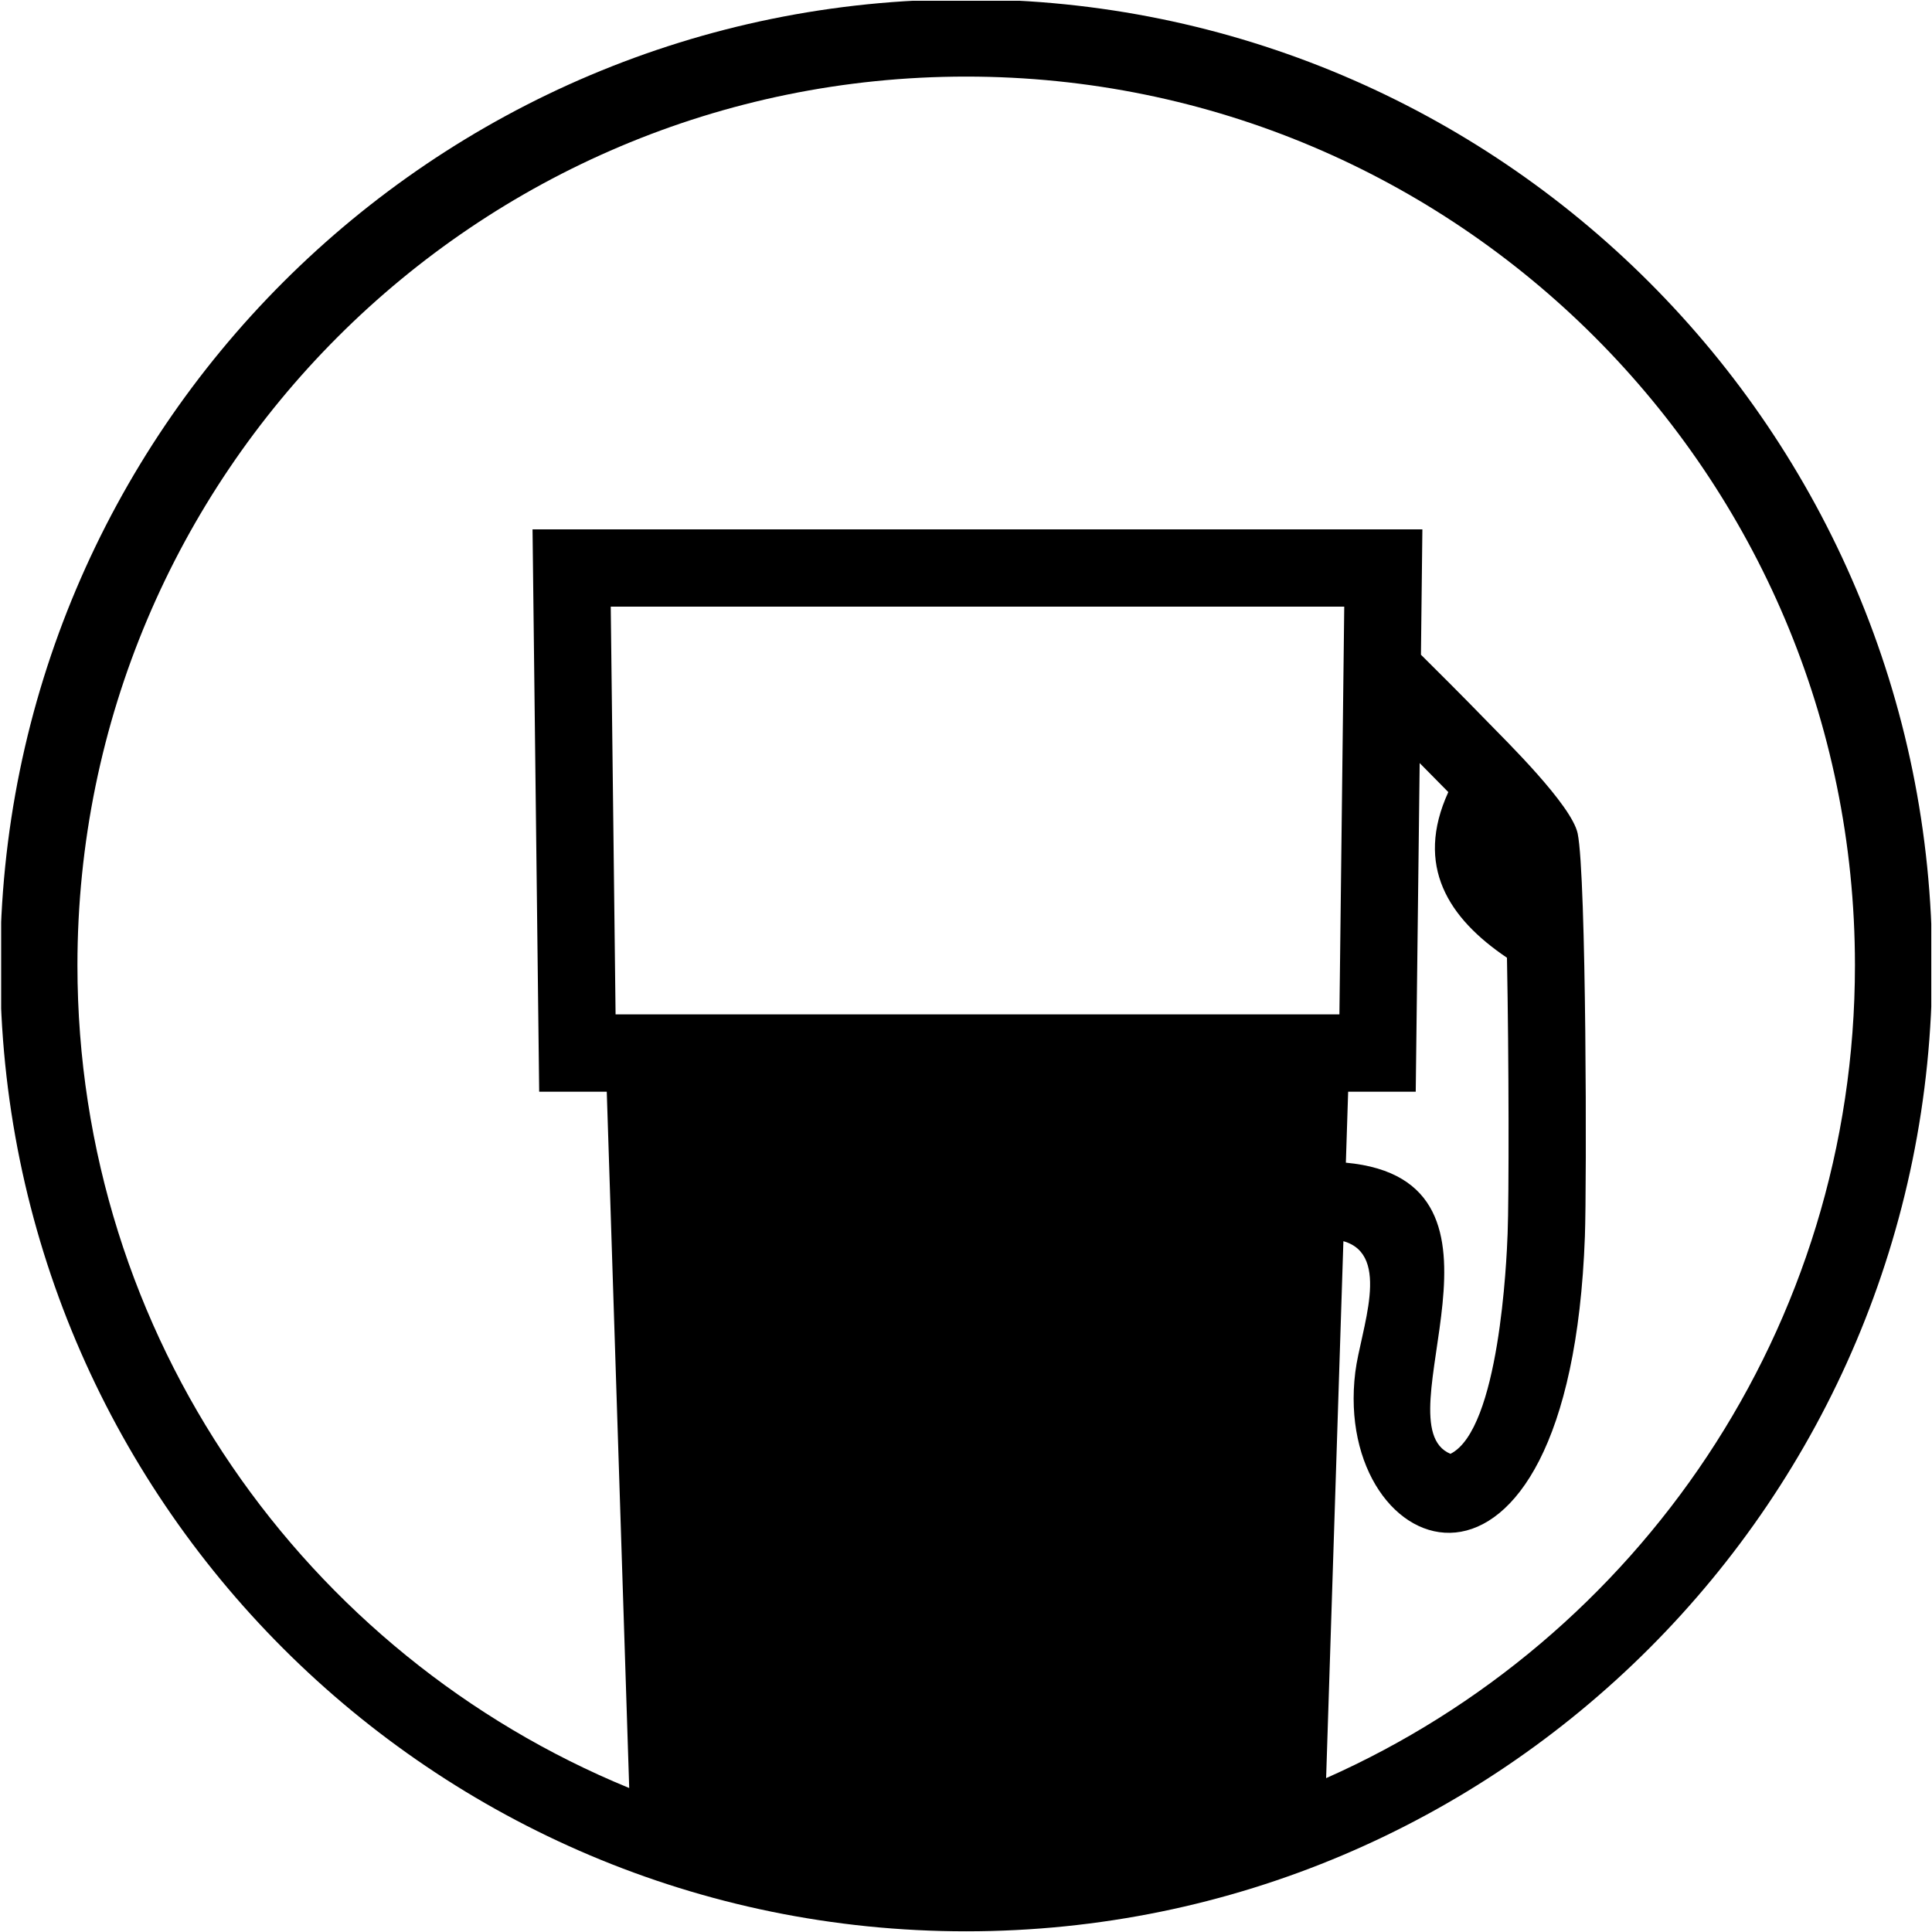 <?xml version="1.0" encoding="utf-8"?>
<!-- Generator: Adobe Illustrator 16.0.4, SVG Export Plug-In . SVG Version: 6.00 Build 0)  -->
<!DOCTYPE svg PUBLIC "-//W3C//DTD SVG 1.1//EN" "http://www.w3.org/Graphics/SVG/1.1/DTD/svg11.dtd">
<svg version="1.1" id="Livello_1" xmlns="http://www.w3.org/2000/svg" xmlns:xlink="http://www.w3.org/1999/xlink" x="0px" y="0px"
	 width="50px" height="50px" viewBox="0 0 50 50" enable-background="new 0 0 50 50" xml:space="preserve">
<g>
	<defs>
		<rect id="SVGID_1_" x="0.03" y="0.02" width="49.951" height="49.98"/>
	</defs>
	<clipPath id="SVGID_2_">
		<use xlink:href="#SVGID_1_"  overflow="visible"/>
	</clipPath>
	<path clip-path="url(#SVGID_2_)" d="M25.004,1.982c-12.702,0-23,10.298-23,23c0,9.616,5.902,17.855,14.28,21.292l-0.581-18.021
		h-1.749L13.782,13.7h23.029l-0.037,3.244c0.366,0.363,1.041,1.034,1.723,1.736c0.463,0.477,2.177,2.152,2.333,2.89
		c0.227,1.094,0.236,9.089,0.187,10.429c-0.393,10.788-6.555,8.473-5.942,3.512c0.135-1.087,0.948-3.036-0.308-3.389l-0.447,13.896
		c8.062-3.575,13.686-11.648,13.686-21.037C48.005,12.28,37.707,1.982,25.004,1.982 M25.004-0.018c13.808,0,25,11.193,25,25
		s-11.192,25-25,25c-13.807,0-24.999-11.193-24.999-25S11.197-0.018,25.004-0.018z M34.789,15.7H15.806l0.125,10.552h18.733
		L34.789,15.7z M39,24.786c-1.513-1.021-2.392-2.372-1.518-4.287l-0.741-0.751l-0.102,8.505h-1.749l-0.059,1.837
		c4.918,0.456,0.85,6.768,2.707,7.535c1.263-0.631,1.454-5.008,1.479-5.7C39.053,30.992,39.051,27.401,39,24.786z"/>
</g>
</svg>
